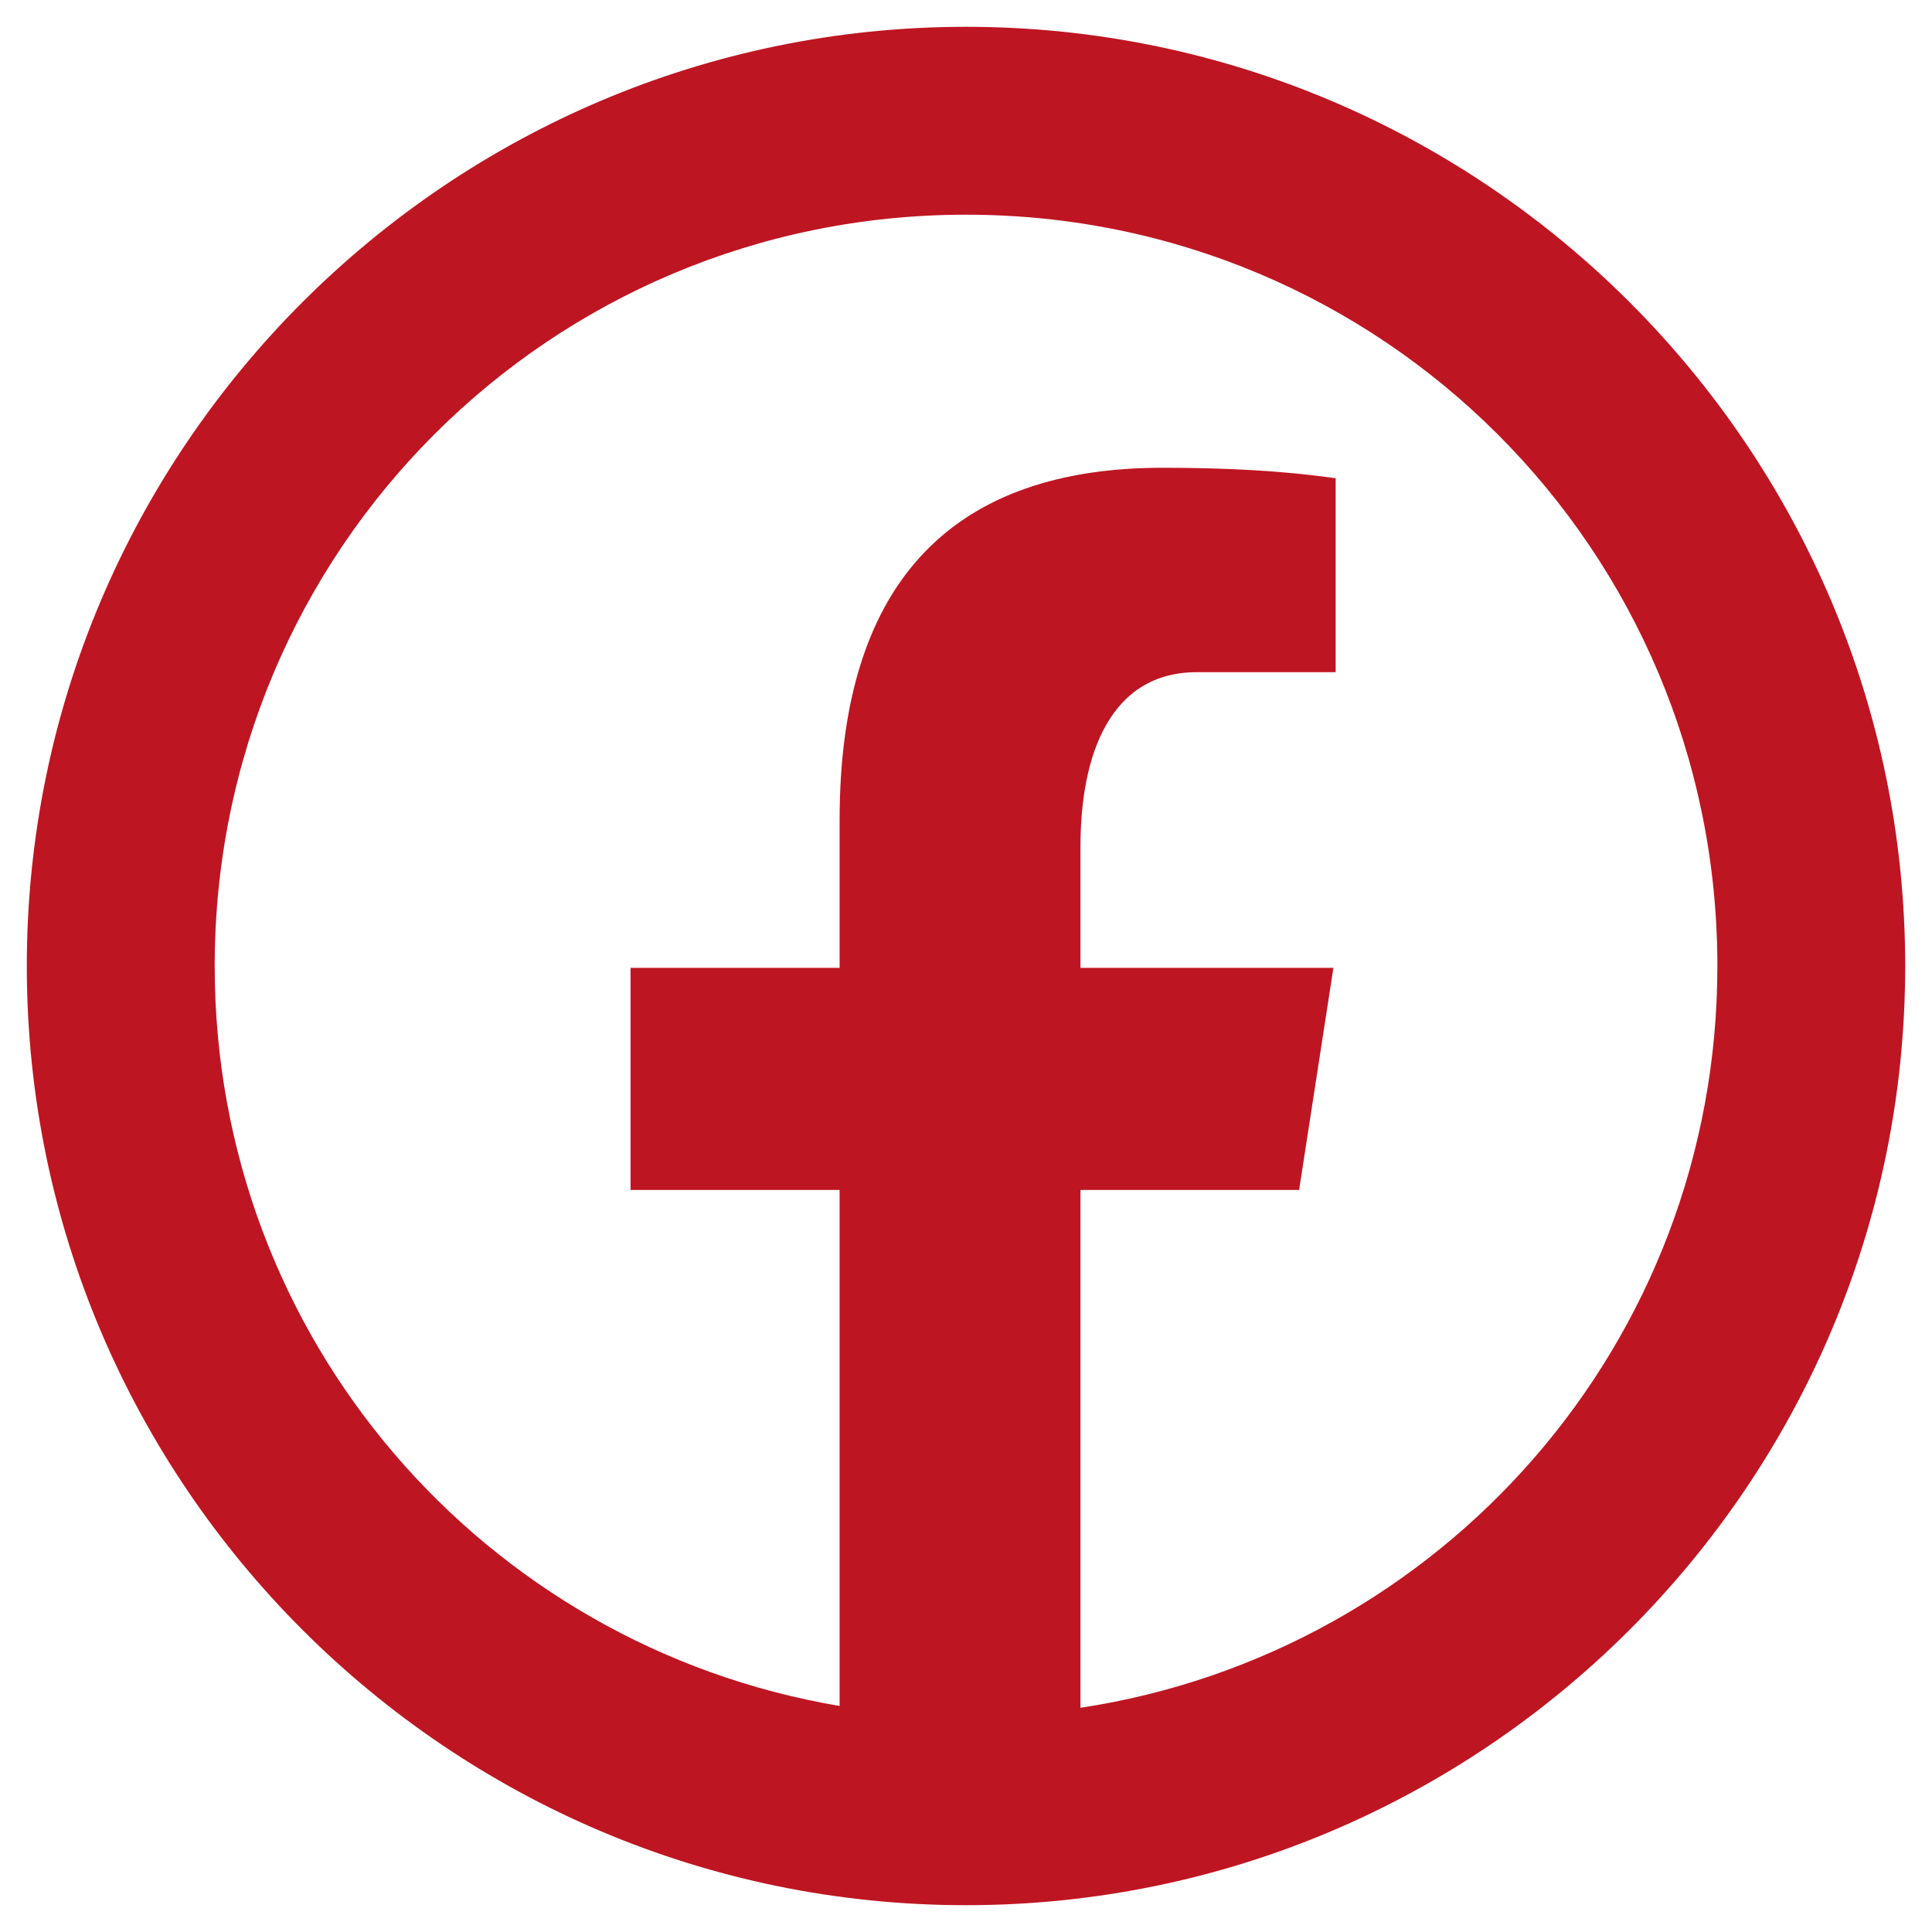 <svg width="24" height="24" viewBox="0 0 24 24" fill="none" xmlns="http://www.w3.org/2000/svg">
<path d="M12 0.333C5.571 0.333 0.333 5.57 0.333 12C0.333 18.43 5.571 23.667 12 23.667C18.43 23.667 23.667 18.43 23.667 12C23.667 5.57 18.43 0.333 12 0.333ZM12 2.667C17.169 2.667 21.334 6.832 21.334 12C21.334 16.683 17.91 20.532 13.422 21.215V14.782H16.138L16.564 12.023H13.422V10.514C13.422 9.367 13.796 8.35 14.869 8.35H16.592V5.941C16.288 5.9 15.648 5.811 14.438 5.811C11.911 5.811 10.43 7.146 10.43 10.186V12.023H7.833V14.782H10.43V21.192C6.016 20.448 2.667 16.632 2.667 12C2.667 6.832 6.832 2.667 12 2.667Z" fill="#BE1522"/>
</svg>
